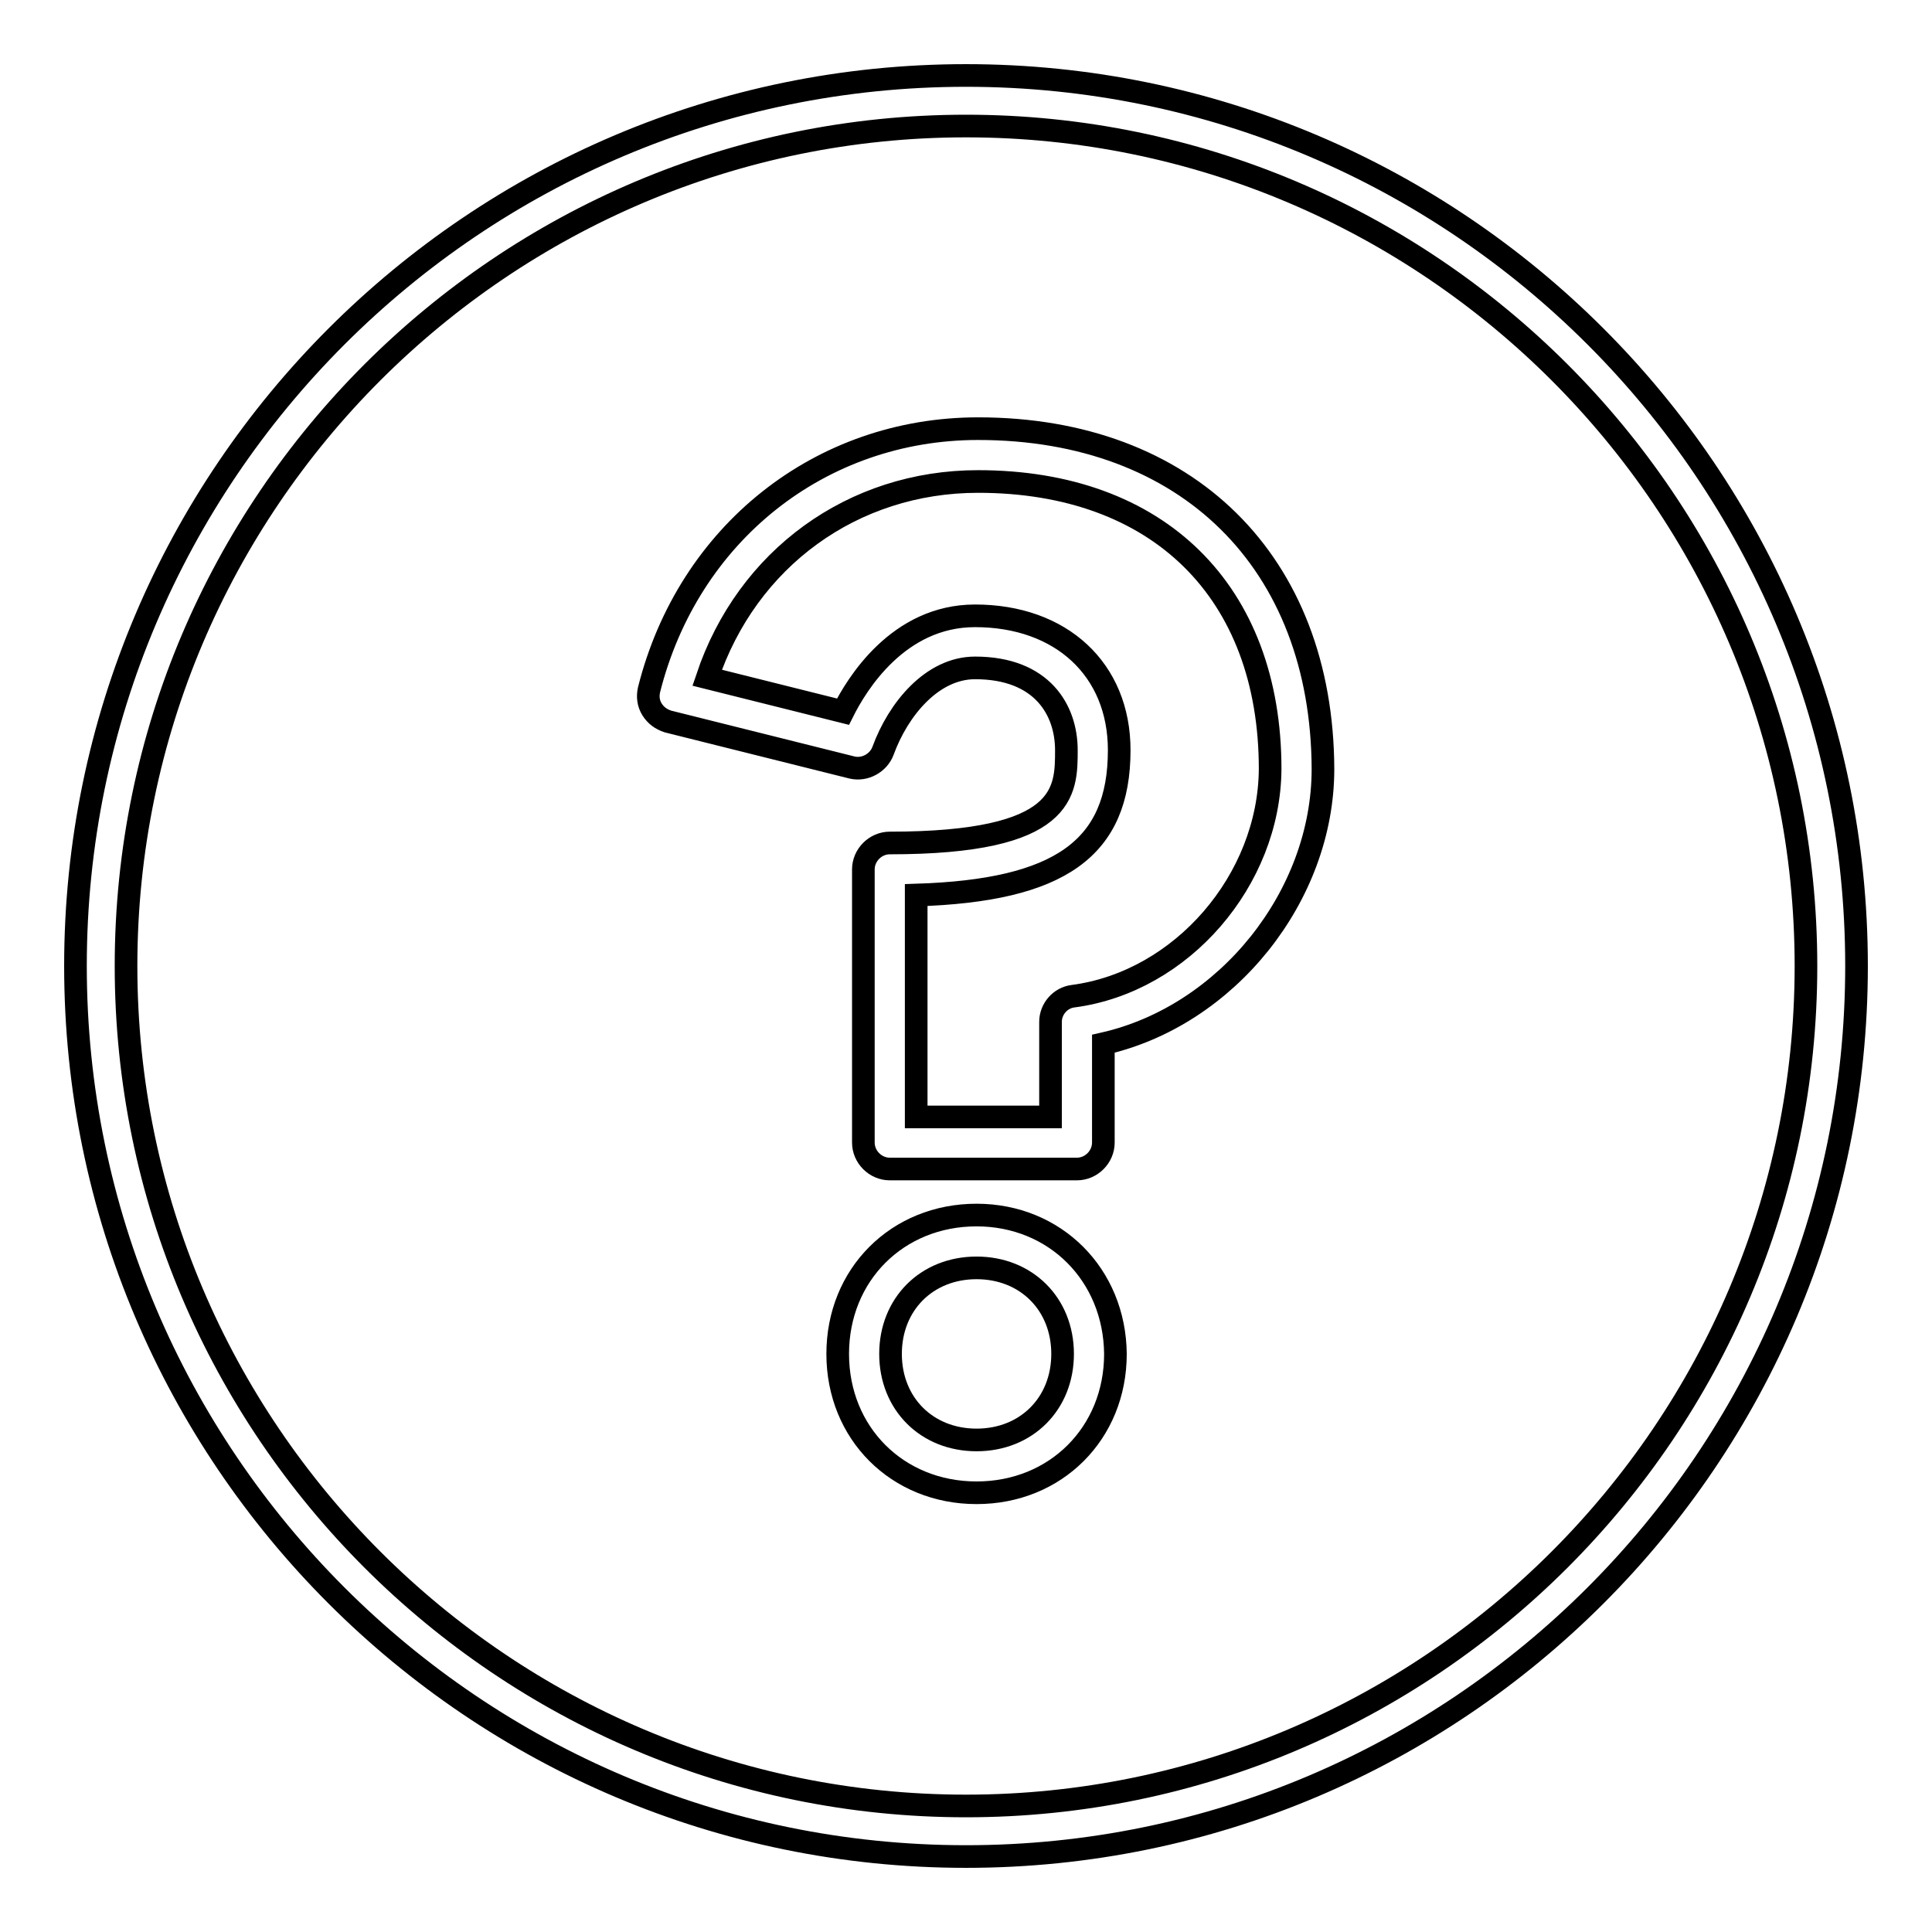 <?xml version="1.0" encoding="utf-8"?>
<!-- Svg Vector Icons : http://www.onlinewebfonts.com/icon -->
<!DOCTYPE svg PUBLIC "-//W3C//DTD SVG 1.1//EN" "http://www.w3.org/Graphics/SVG/1.1/DTD/svg11.dtd">
<svg version="1.1" xmlns="http://www.w3.org/2000/svg" xmlns:xlink="http://www.w3.org/1999/xlink" x="0px" y="0px" viewBox="0 0 256 256" enable-background="new 0 0 256 256" xml:space="preserve">
<g><g><g><path stroke-width="3" fill-opacity="0" stroke="#000000"  d="M128,10C62.9,10,10,62.9,10,128c0,65.1,52.9,118,118,118c65.1,0,118-52.9,118-118C246,62.9,193.1,10,128,10z M128,239.3c-61.3,0-111.3-49.9-111.3-111.3C16.7,66.6,66.7,16.7,128,16.7S239.3,66.6,239.3,128C239.3,189.4,189.3,239.3,128,239.3z"/><path stroke-width="3" fill-opacity="0" stroke="#000000"  d="M129.6,56.8c-20.9,0-38.4,13.9-43.6,34.6c-0.2,0.9-0.1,1.8,0.4,2.6c0.5,0.8,1.2,1.3,2.1,1.6l24.4,6.1c1.7,0.4,3.5-0.6,4.1-2.2c2-5.5,6.5-11,12.2-11c8.9,0,12.1,5.6,12.1,10.9c0,5.5,0,12.3-23.4,12.3c-1.9,0-3.5,1.6-3.5,3.5v36.2c0,1.9,1.6,3.5,3.5,3.5h24.8c1.9,0,3.5-1.6,3.5-3.5v-13.1c16.4-3.7,29.1-19.6,29.1-36.4C175.2,74.5,157.3,56.8,129.6,56.8z M142.2,132c-1.7,0.2-3,1.7-3,3.4V148h-17.8v-29.4c19.1-0.6,26.9-6.2,26.9-19.2c0-10.7-7.7-17.8-19.1-17.8c-10.2,0-15.7,9.1-17.5,12.7l-18-4.5c5.3-15.8,19.3-26,35.9-26c23.9,0,38.7,14.6,38.7,38.1C168.2,116.6,156.6,130.1,142.2,132z"/><path stroke-width="3" fill-opacity="0" stroke="#000000"  d="M129.4,161c-10.5,0-18.4,7.9-18.4,18.4c0,10.5,7.9,18.4,18.4,18.4c10.5,0,18.4-7.9,18.4-18.4C147.7,168.9,139.8,161,129.4,161z M129.4,190.8c-6.6,0-11.4-4.8-11.4-11.4c0-6.6,4.8-11.4,11.4-11.4c6.6,0,11.4,4.8,11.4,11.4C140.8,186,136,190.8,129.4,190.8z"/></g><g></g><g></g><g></g><g></g><g></g><g></g><g></g><g></g><g></g><g></g><g></g><g></g><g></g><g></g><g></g></g></g>
</svg>